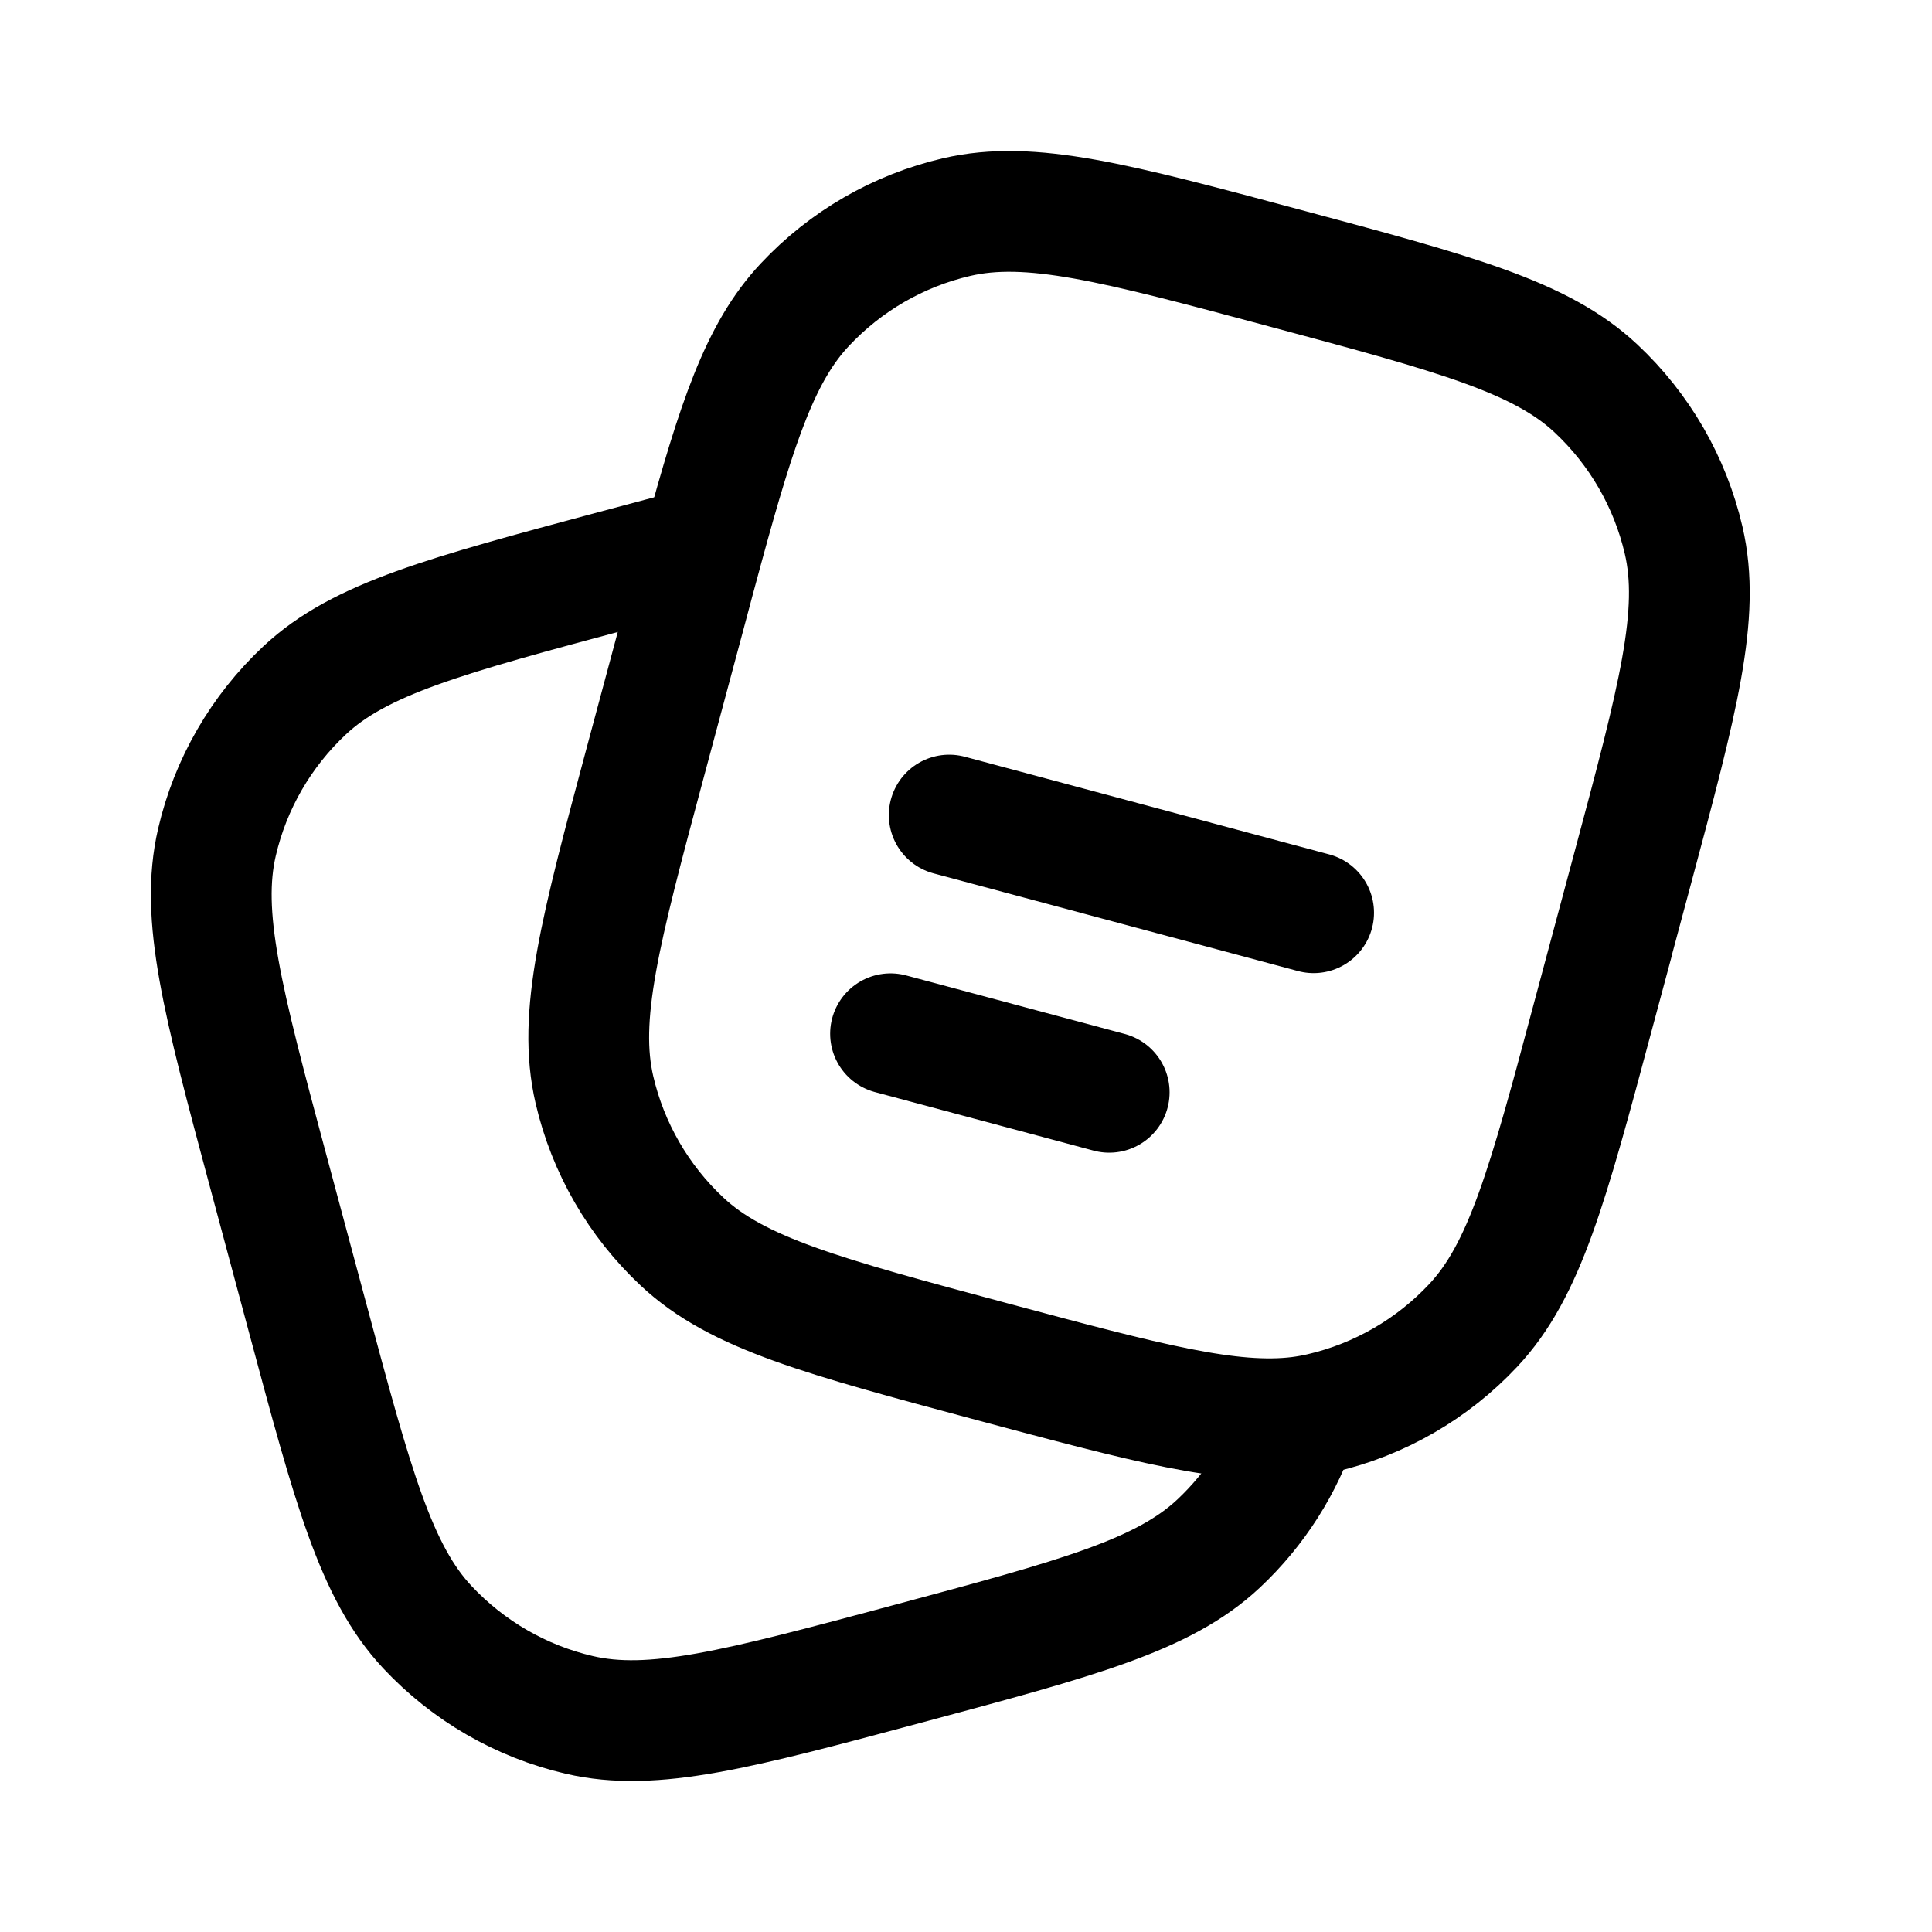 <svg xmlns="http://www.w3.org/2000/svg" viewBox="-0.5 -0.5 16 16" fill="none" id="Notes--Streamline-Solar-Ar" height="16" width="16"><desc>Notes Streamline Icon: https://streamlinehq.com</desc><path d="m12.695 7.905 0.324 -1.207c0.378 -1.409 0.566 -2.114 0.424 -2.724 -0.112 -0.482 -0.365 -0.919 -0.726 -1.257 -0.457 -0.428 -1.162 -0.617 -2.571 -0.995 -1.409 -0.378 -2.114 -0.566 -2.724 -0.424 -0.482 0.112 -0.919 0.365 -1.257 0.726 -0.367 0.391 -0.558 0.964 -0.842 2.005 -0.048 0.175 -0.098 0.363 -0.152 0.566l-0 0 -0.324 1.207c-0.378 1.409 -0.566 2.114 -0.424 2.724 0.112 0.482 0.365 0.919 0.726 1.257 0.457 0.428 1.162 0.617 2.571 0.995 1.27 0.34 1.968 0.527 2.54 0.457 0.063 -0.008 0.124 -0.019 0.184 -0.033 0.481 -0.112 0.919 -0.365 1.257 -0.726 0.428 -0.457 0.617 -1.162 0.995 -2.571Z" stroke="#000000" stroke-width="1"></path><path d="M10.259 11.234c-0.13 0.399 -0.359 0.76 -0.667 1.049 -0.457 0.428 -1.162 0.617 -2.571 0.995 -1.409 0.378 -2.114 0.566 -2.724 0.424 -0.482 -0.112 -0.919 -0.365 -1.257 -0.726 -0.428 -0.457 -0.617 -1.162 -0.995 -2.571l-0.324 -1.207c-0.378 -1.409 -0.566 -2.114 -0.424 -2.724 0.112 -0.482 0.365 -0.919 0.726 -1.257 0.457 -0.428 1.162 -0.617 2.571 -0.995 0.267 -0.071 0.508 -0.136 0.728 -0.193" stroke="#000000" stroke-width="1"></path><path d="m7.361 6.25 3.018 0.809" stroke="#000000" stroke-linecap="round" stroke-width="1"></path><path d="m6.875 8.061 1.811 0.485" stroke="#000000" stroke-linecap="round" stroke-width="1"></path></svg>
